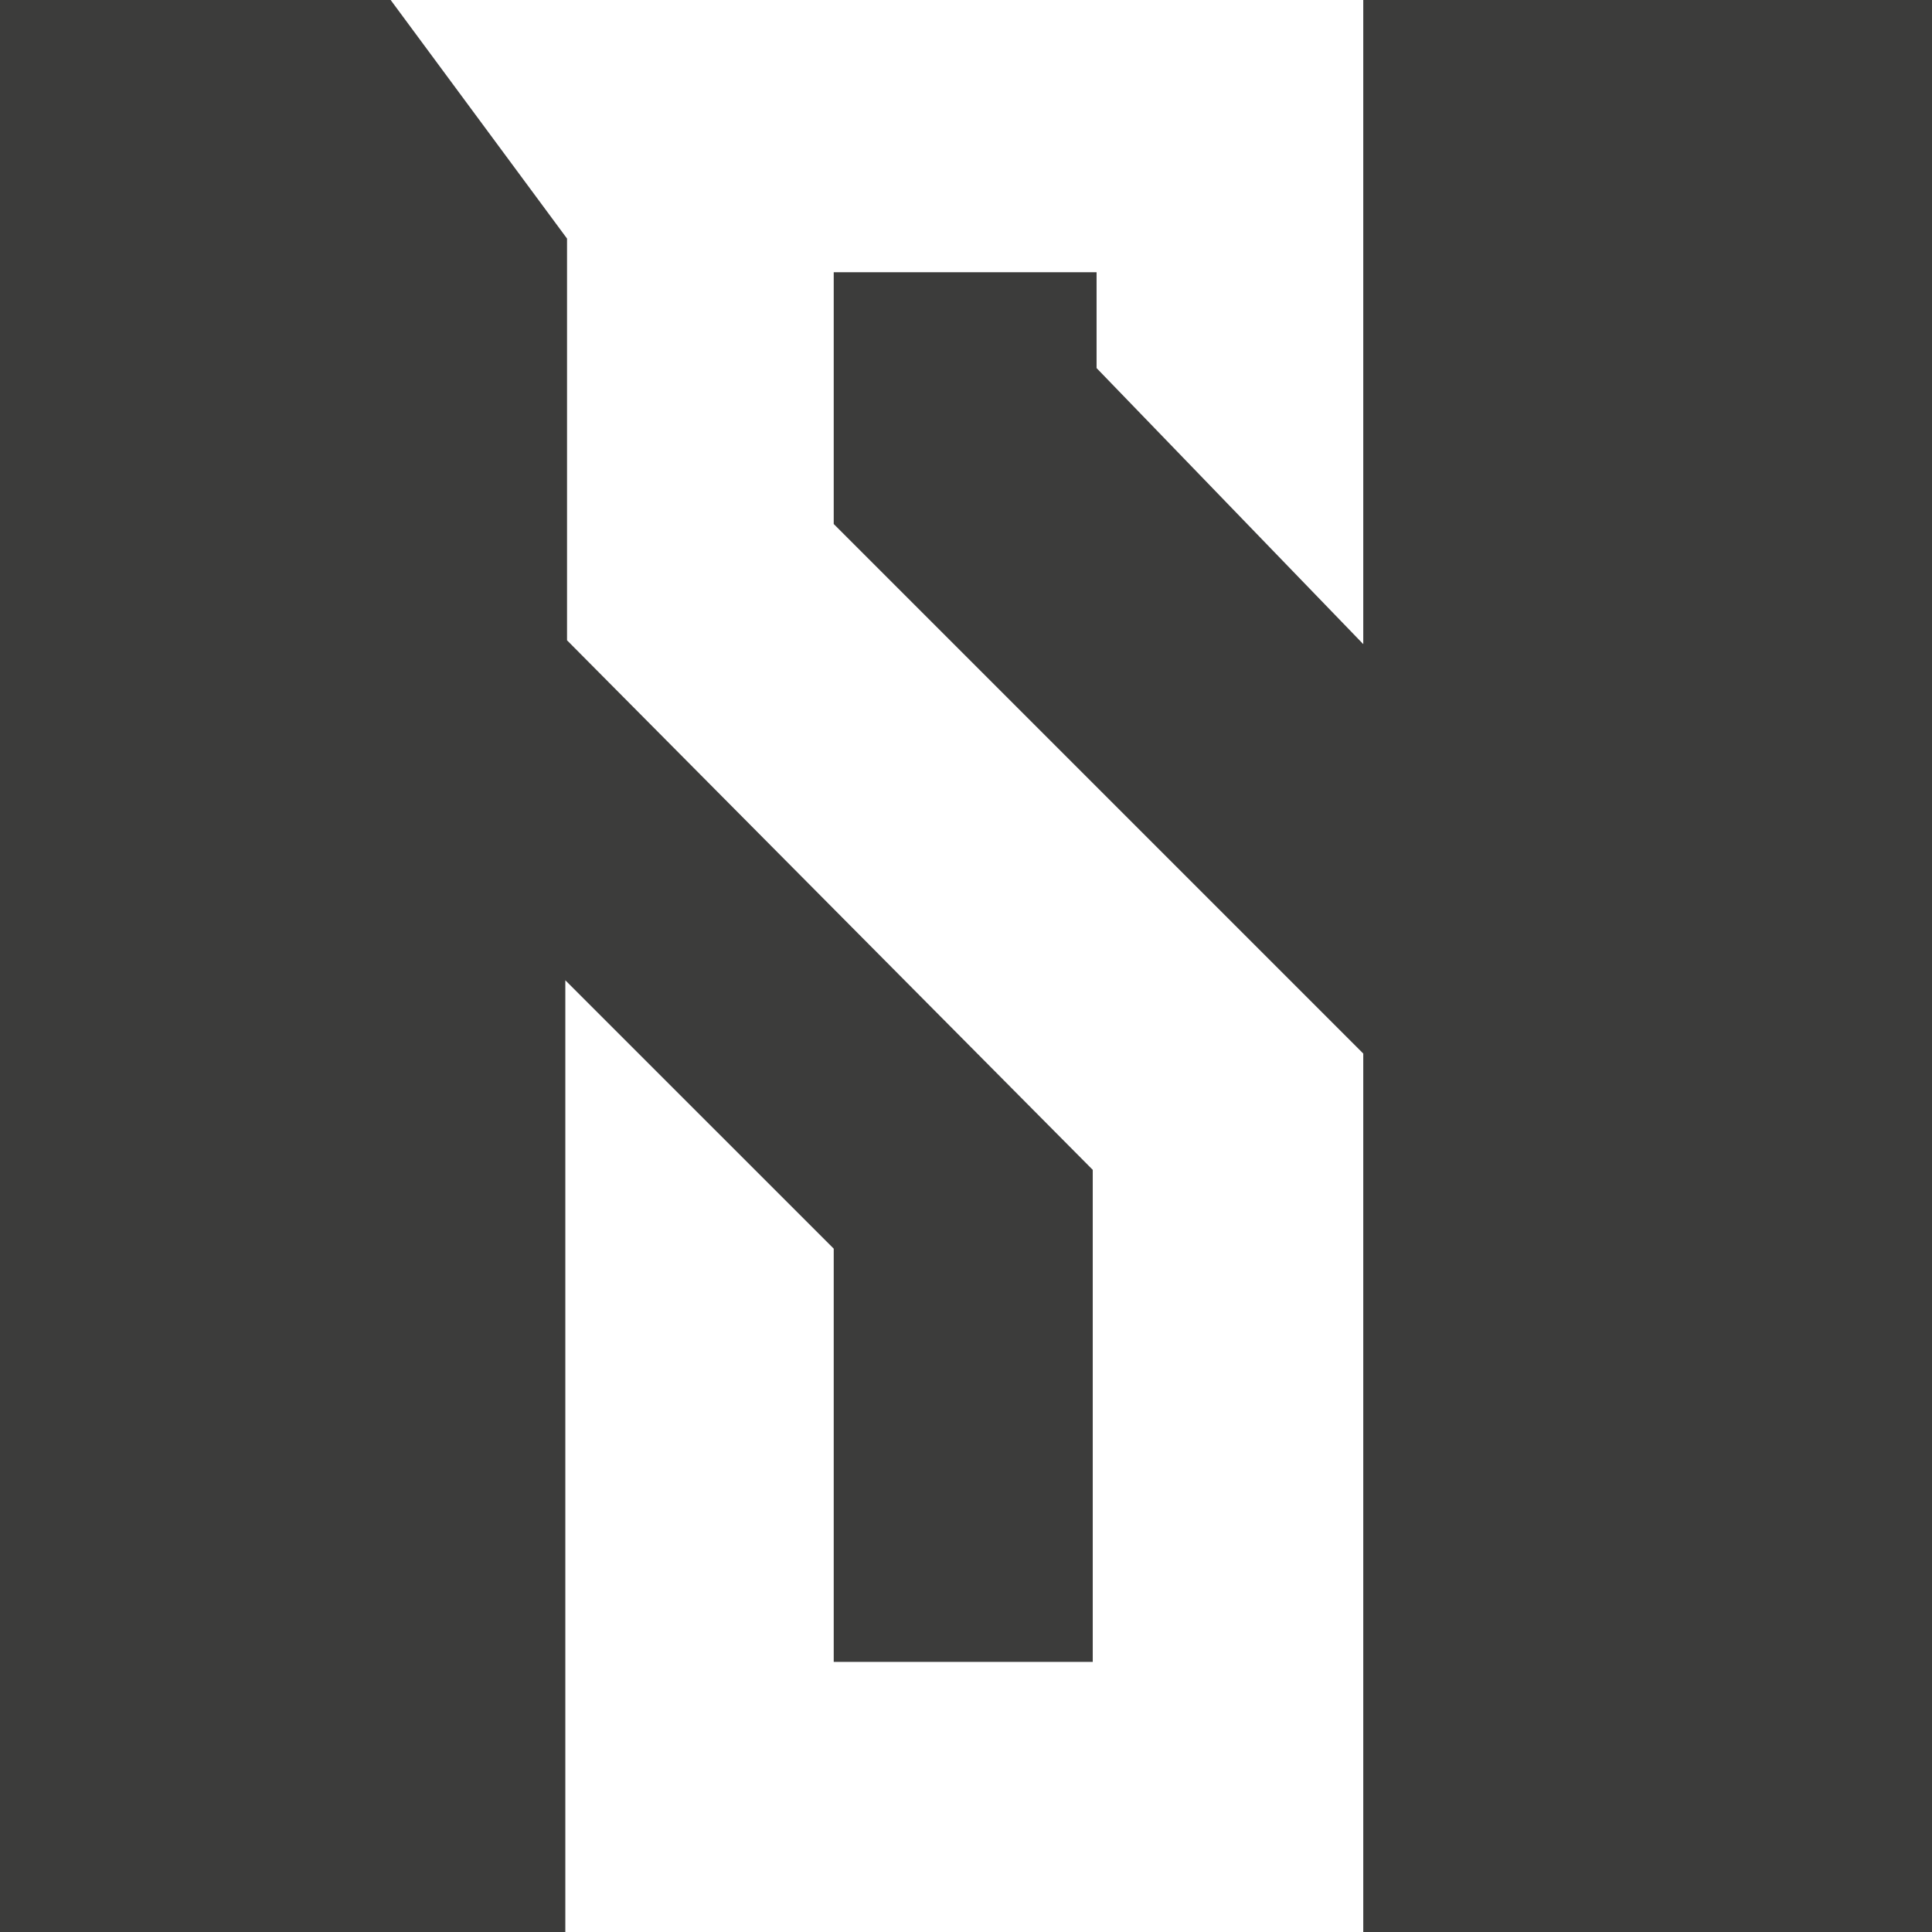 <?xml version="1.0" encoding="utf-8"?>
<!-- Generator: Adobe Illustrator 27.0.0, SVG Export Plug-In . SVG Version: 6.00 Build 0)  -->
<svg version="1.1" xmlns="http://www.w3.org/2000/svg" xmlns:xlink="http://www.w3.org/1999/xlink" x="0px" y="0px"
	 viewBox="0 0 453.5 453.5" style="enable-background:new 0 0 453.5 453.5;" xml:space="preserve">
<style type="text/css">
	.st0{fill:#3C3C3B;}
	.st1{fill:#FFFFFF;}
</style>
<g id="Capa_1">
</g>
<g id="Capa_2">
</g>
<g id="Capa_3">
	<rect class="st0" width="453.5" height="453.5"/>
	<polygon class="st1" points="91.7,0 133.1,56 133.1,150.3 256.5,274.6 256.5,390.1 195.7,390.1 195.7,293.1 132.7,230.1 
		132.7,453.5 320,453.5 320,247.3 195.7,123 195.7,63.9 257.4,63.9 257.4,86.4 320,151.2 320,0 	"/>
</g>
</svg>
